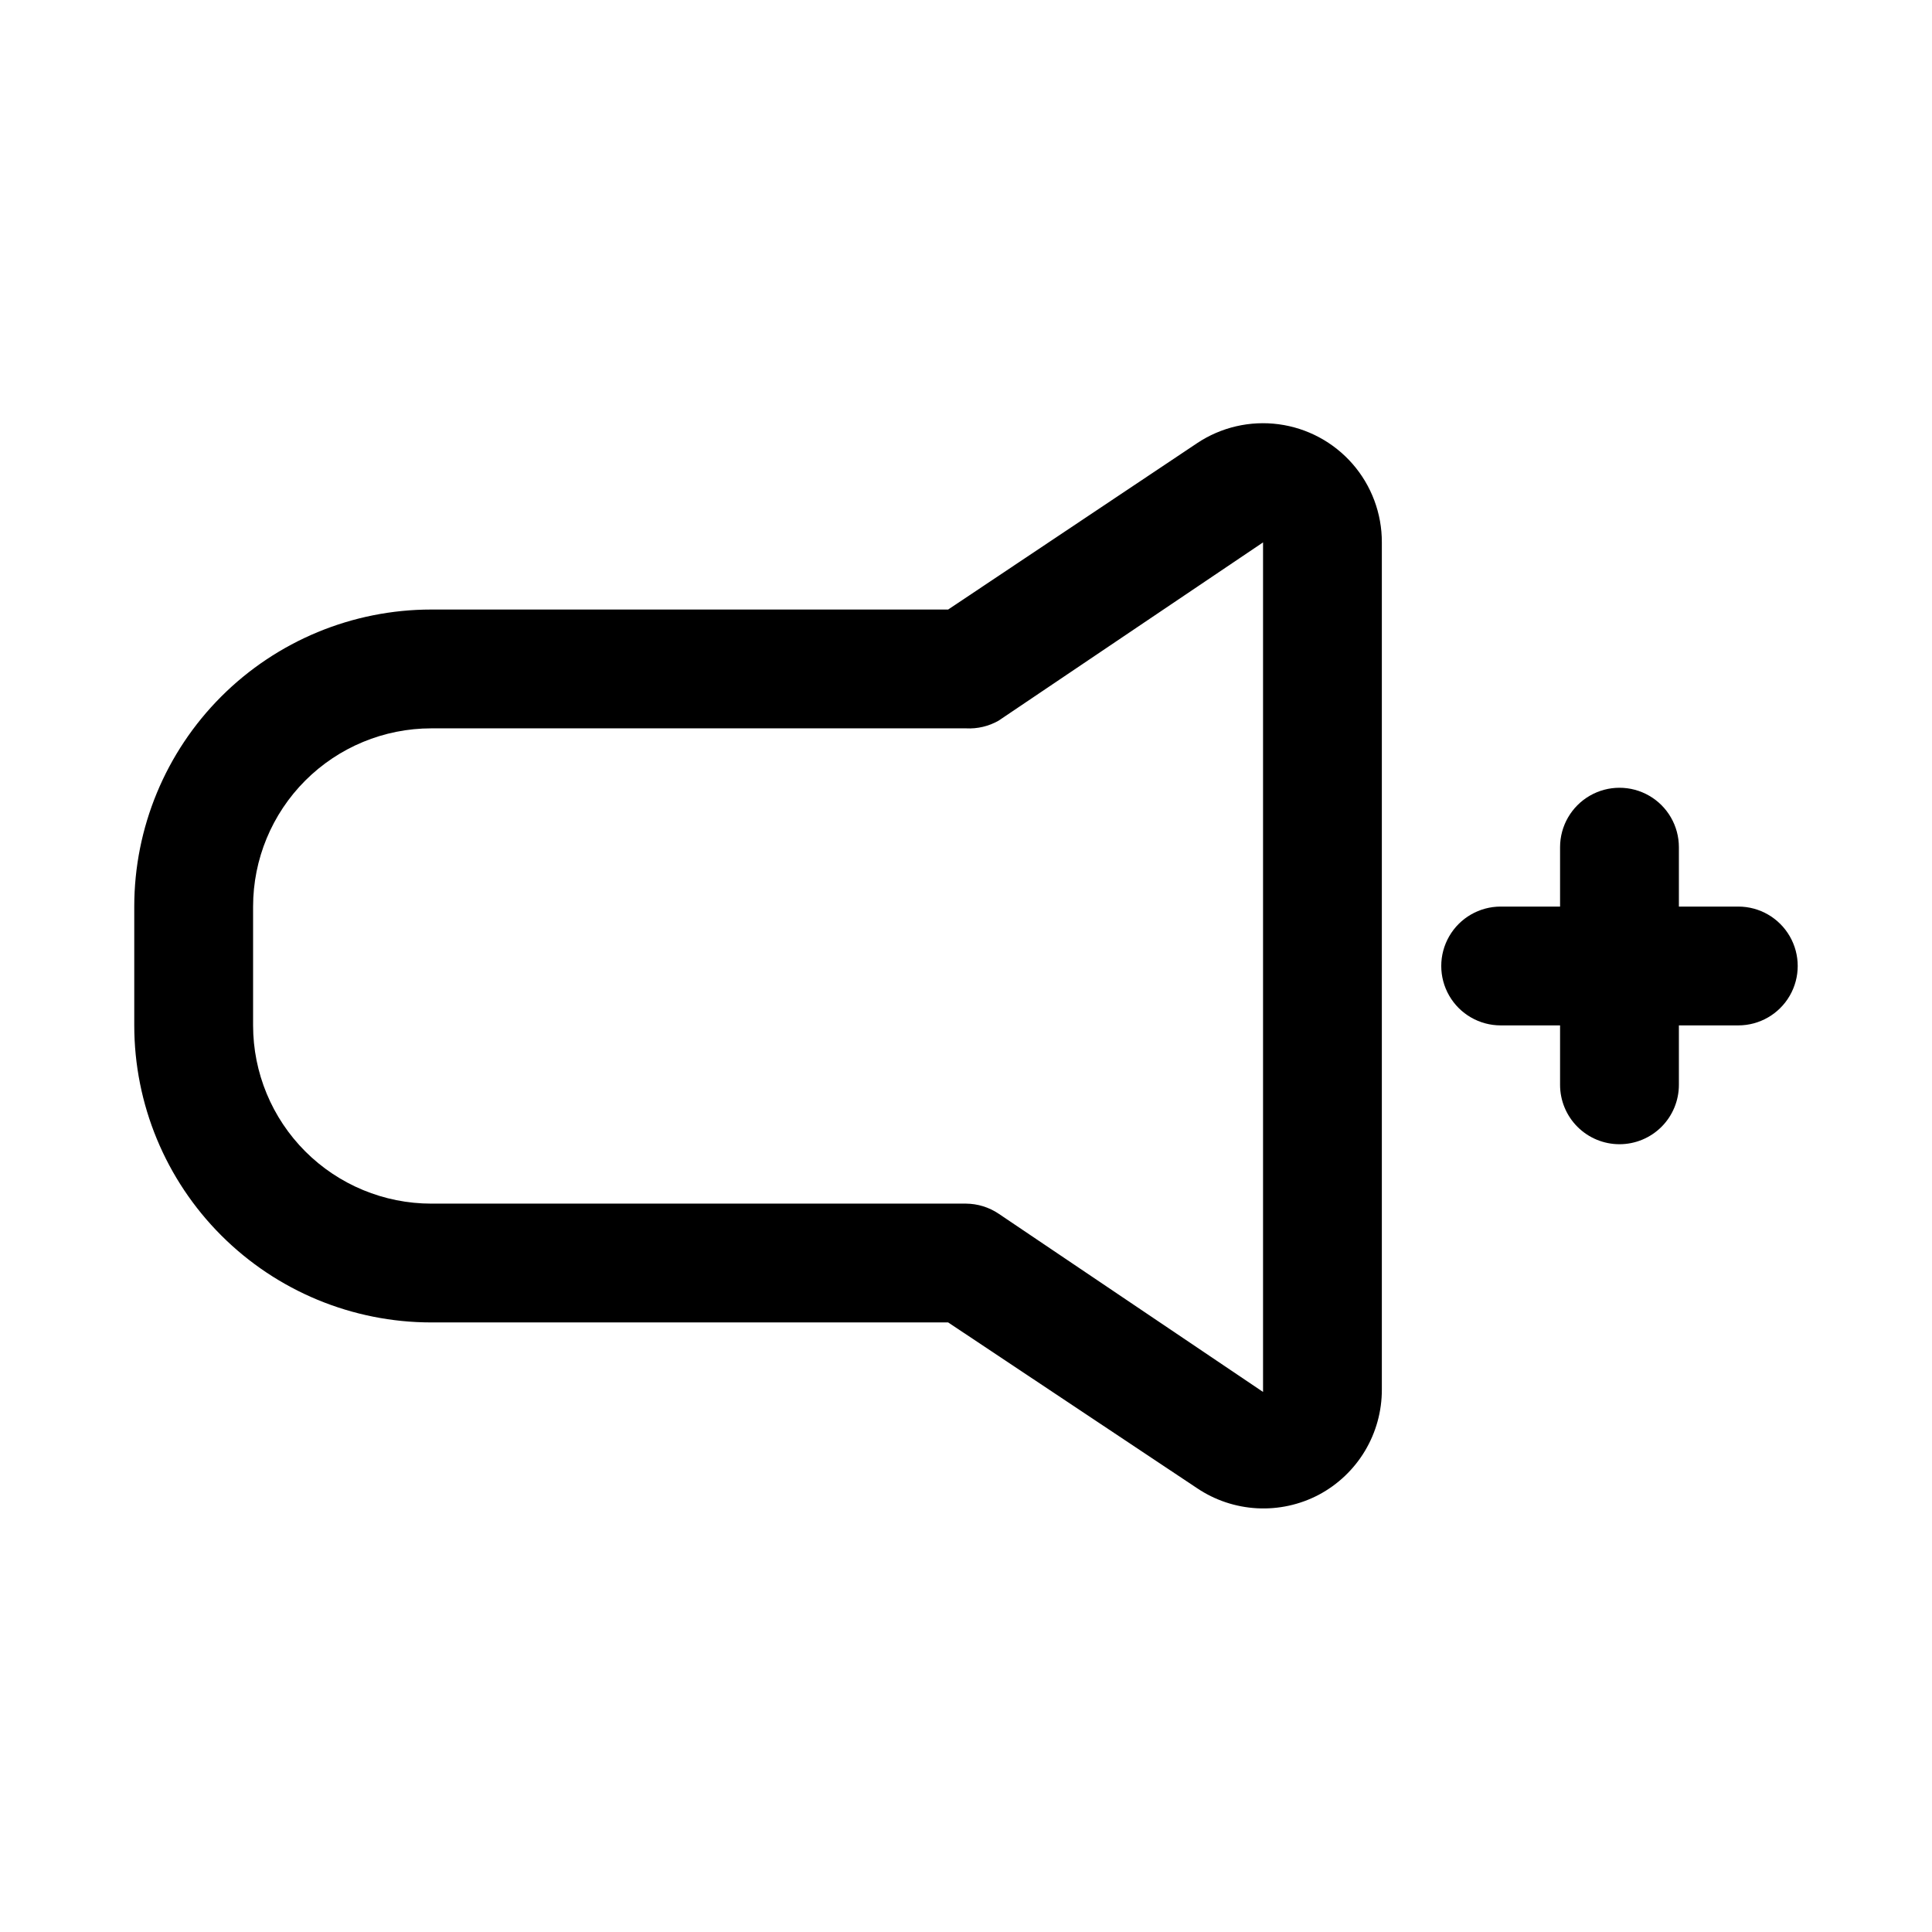 <?xml version="1.0" encoding="UTF-8"?>
<!-- Uploaded to: ICON Repo, www.iconrepo.com, Generator: ICON Repo Mixer Tools -->
<svg fill="#000000" width="800px" height="800px" version="1.1" viewBox="144 144 512 512" xmlns="http://www.w3.org/2000/svg">
 <g>
  <path d="m573.18 447.23c-4.176 0-8.18-1.66-11.133-4.609-2.953-2.953-4.613-6.957-4.613-11.133v-62.977c0-5.625 3.004-10.824 7.875-13.637s10.871-2.812 15.742 0c4.871 2.812 7.871 8.012 7.871 13.637v62.977c0 4.176-1.656 8.18-4.609 11.133-2.953 2.949-6.957 4.609-11.133 4.609z"/>
  <path d="m604.67 415.74h-62.977c-5.625 0-10.824-3-13.637-7.871s-2.812-10.875 0-15.746 8.012-7.871 13.637-7.871h62.977c5.625 0 10.82 3 13.633 7.871s2.812 10.875 0 15.746-8.008 7.871-13.633 7.871z"/>
  <path d="m179.58 415.74v-31.488c0-20.879 8.293-40.898 23.055-55.664 14.766-14.762 34.789-23.055 55.664-23.055h136.97l65.969-44.082v-0.004c6.363-4.242 14.051-6.027 21.633-5.016 7.582 1.008 14.535 4.742 19.566 10.504 5.027 5.762 7.789 13.156 7.766 20.805v224.51c0.012 5.723-1.535 11.34-4.473 16.25-2.941 4.91-7.164 8.926-12.215 11.617-5.035 2.656-10.695 3.894-16.379 3.59-5.684-0.305-11.176-2.144-15.898-5.32l-65.969-43.93h-136.97c-20.875 0-40.898-8.293-55.664-23.055-14.762-14.762-23.055-34.785-23.055-55.664zm299.14-128-70.062 47.23v0.004c-2.629 1.5-5.633 2.211-8.656 2.047h-141.7c-12.527 0-24.539 4.977-33.398 13.832-8.855 8.859-13.832 20.871-13.832 33.398v31.488c0 12.527 4.977 24.539 13.832 33.398 8.859 8.859 20.871 13.836 33.398 13.836h141.7c3.086 0.023 6.098 0.953 8.656 2.676l70.062 47.23z"/>
 </g>
</svg>
